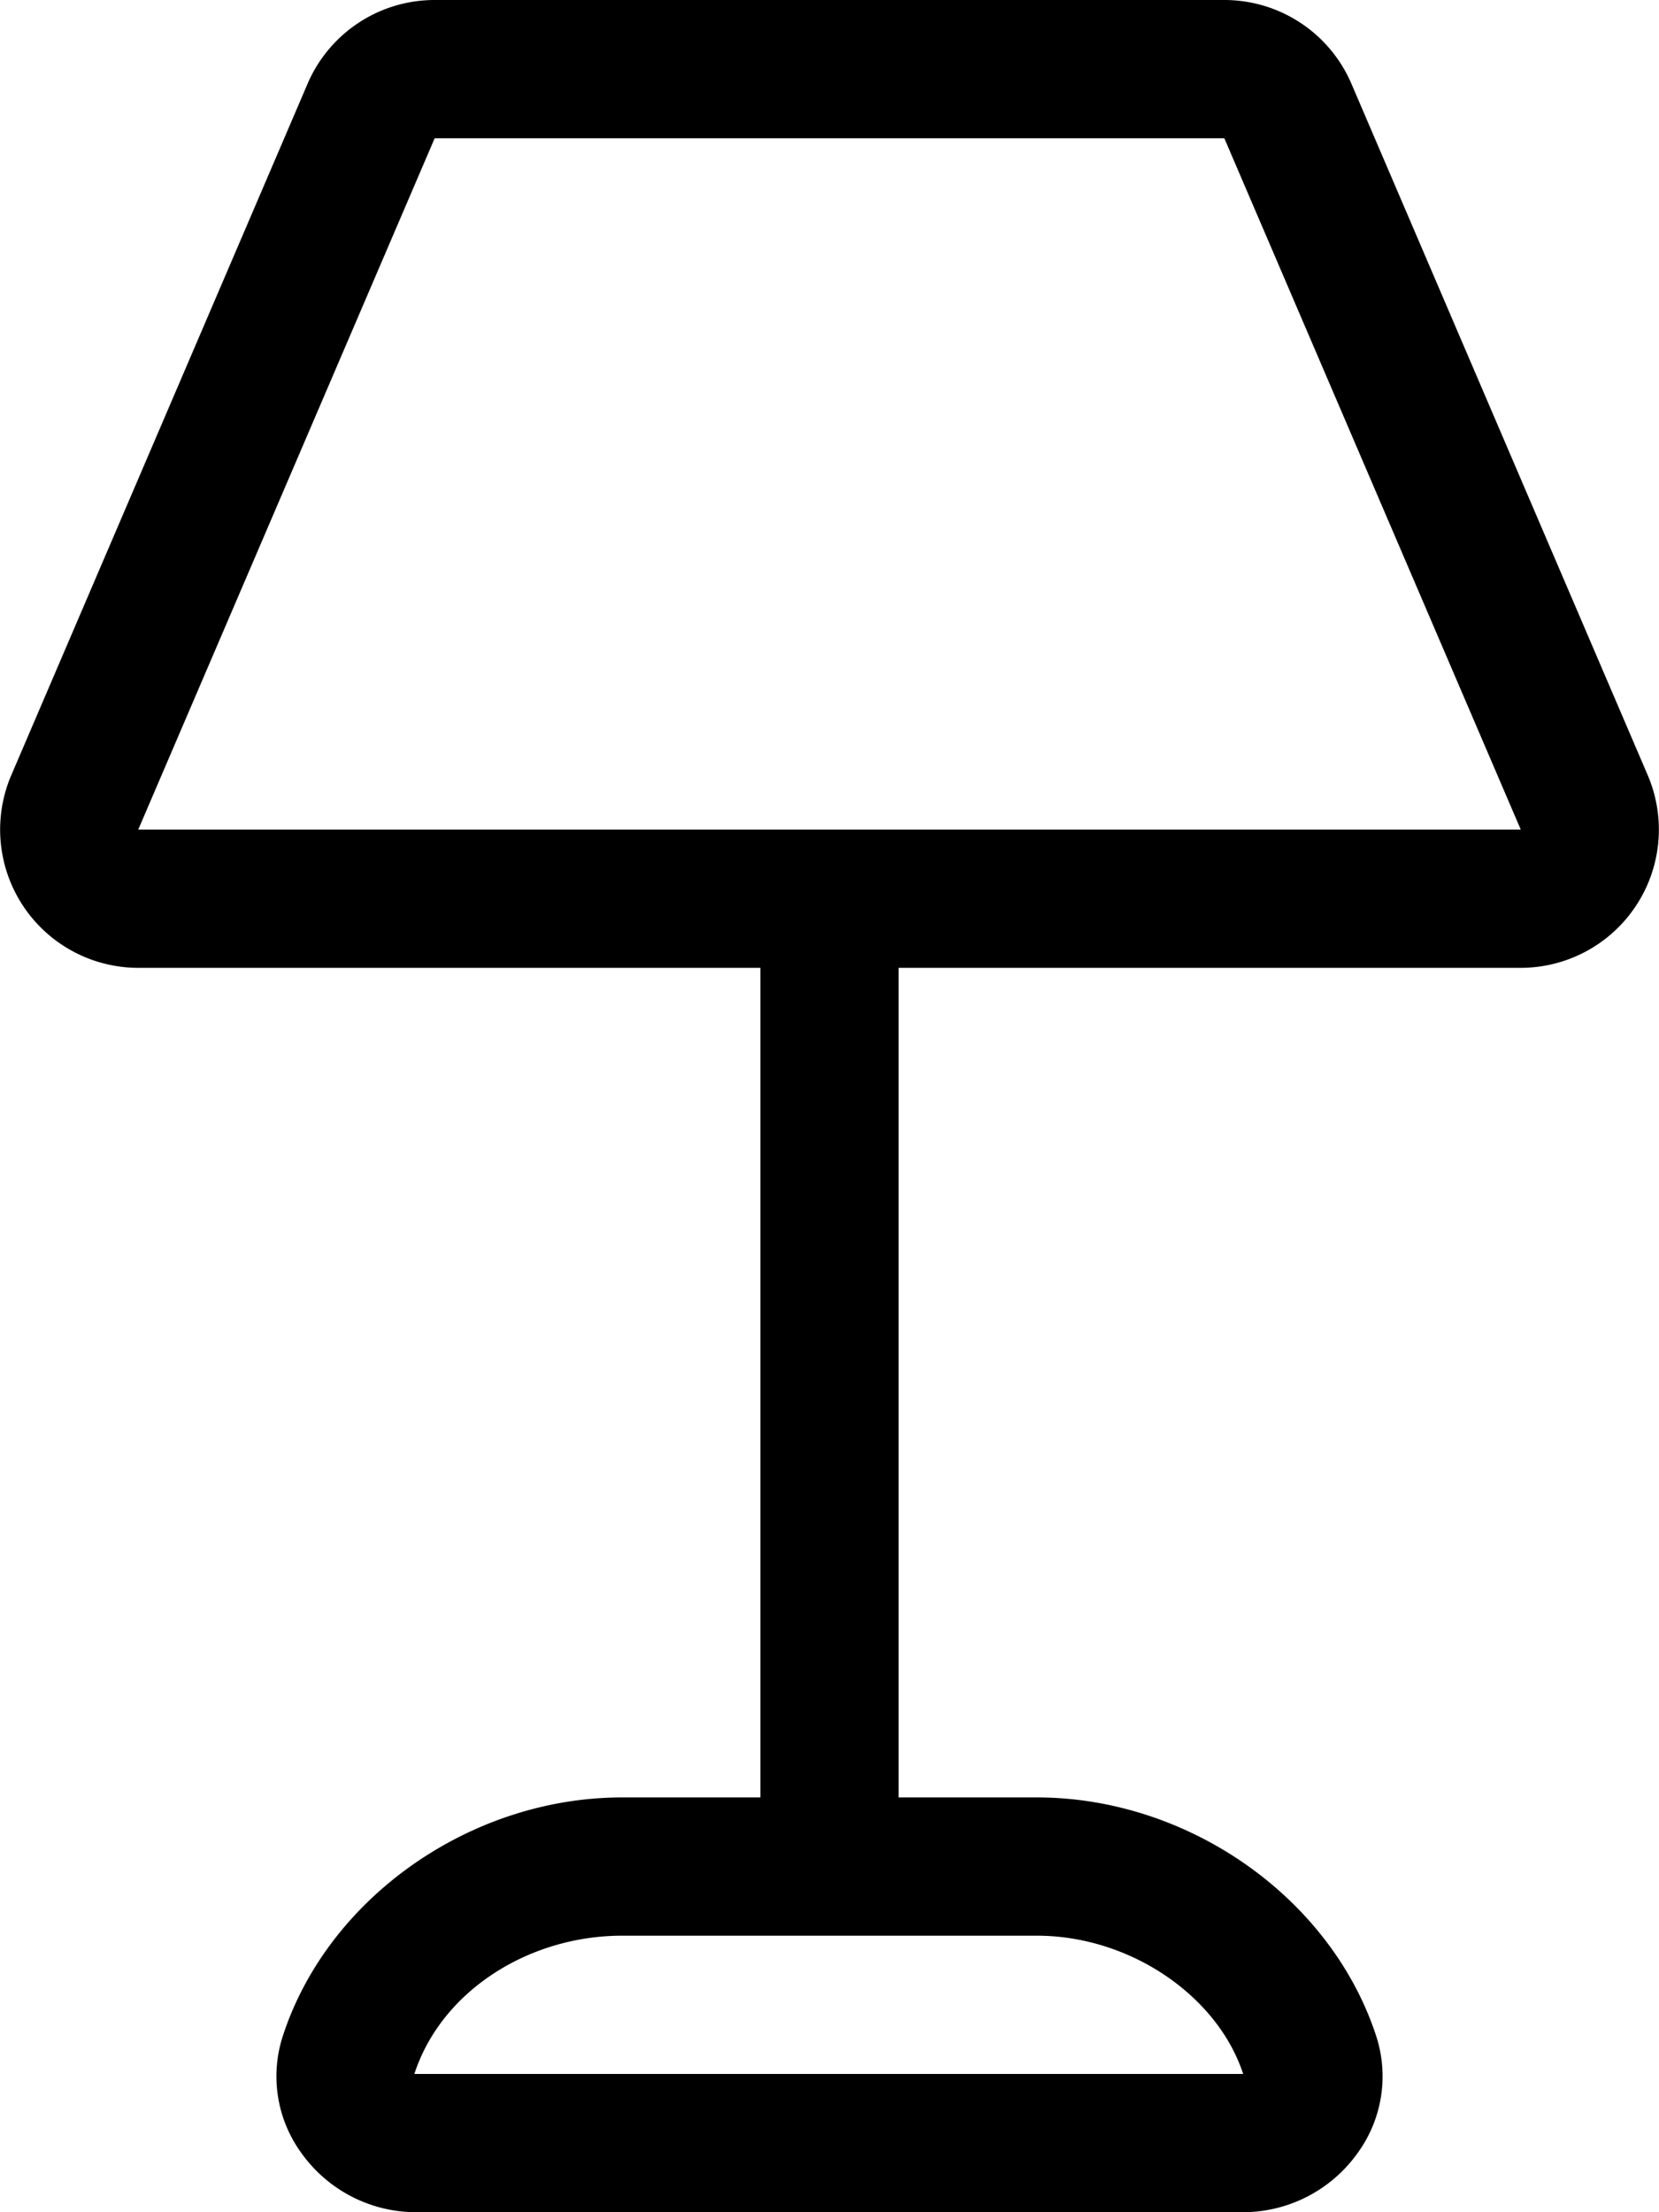 <svg xmlns="http://www.w3.org/2000/svg" viewBox="0 0 384 512"><!-- Font Awesome Pro 5.15.4 by @fontawesome - https://fontawesome.com License - https://fontawesome.com/license (Commercial License) --><path d="M381.38,179.39l-68.57-160A32,32,0,0,0,283.39,0H100.61A32,32,0,0,0,71.19,19.39l-68.57,160A32,32,0,0,0,32,224H176V416H144c-35.09,0-68.12,23.22-78.53,55.2a30.16,30.16,0,0,0,4.47,27.35A32.63,32.63,0,0,0,96.25,512h191.5a32.63,32.63,0,0,0,26.31-13.45,30.18,30.18,0,0,0,4.47-27.36C308.06,439.2,275.06,416,240,416H208V224H352A32,32,0,0,0,381.38,179.39ZM240,448c21.59,0,41.84,13.94,47.75,32L95.91,480c6.25-19.19,26.47-32,48.09-32ZM32,192,100.61,32H283.39L352,192Z"/></svg>